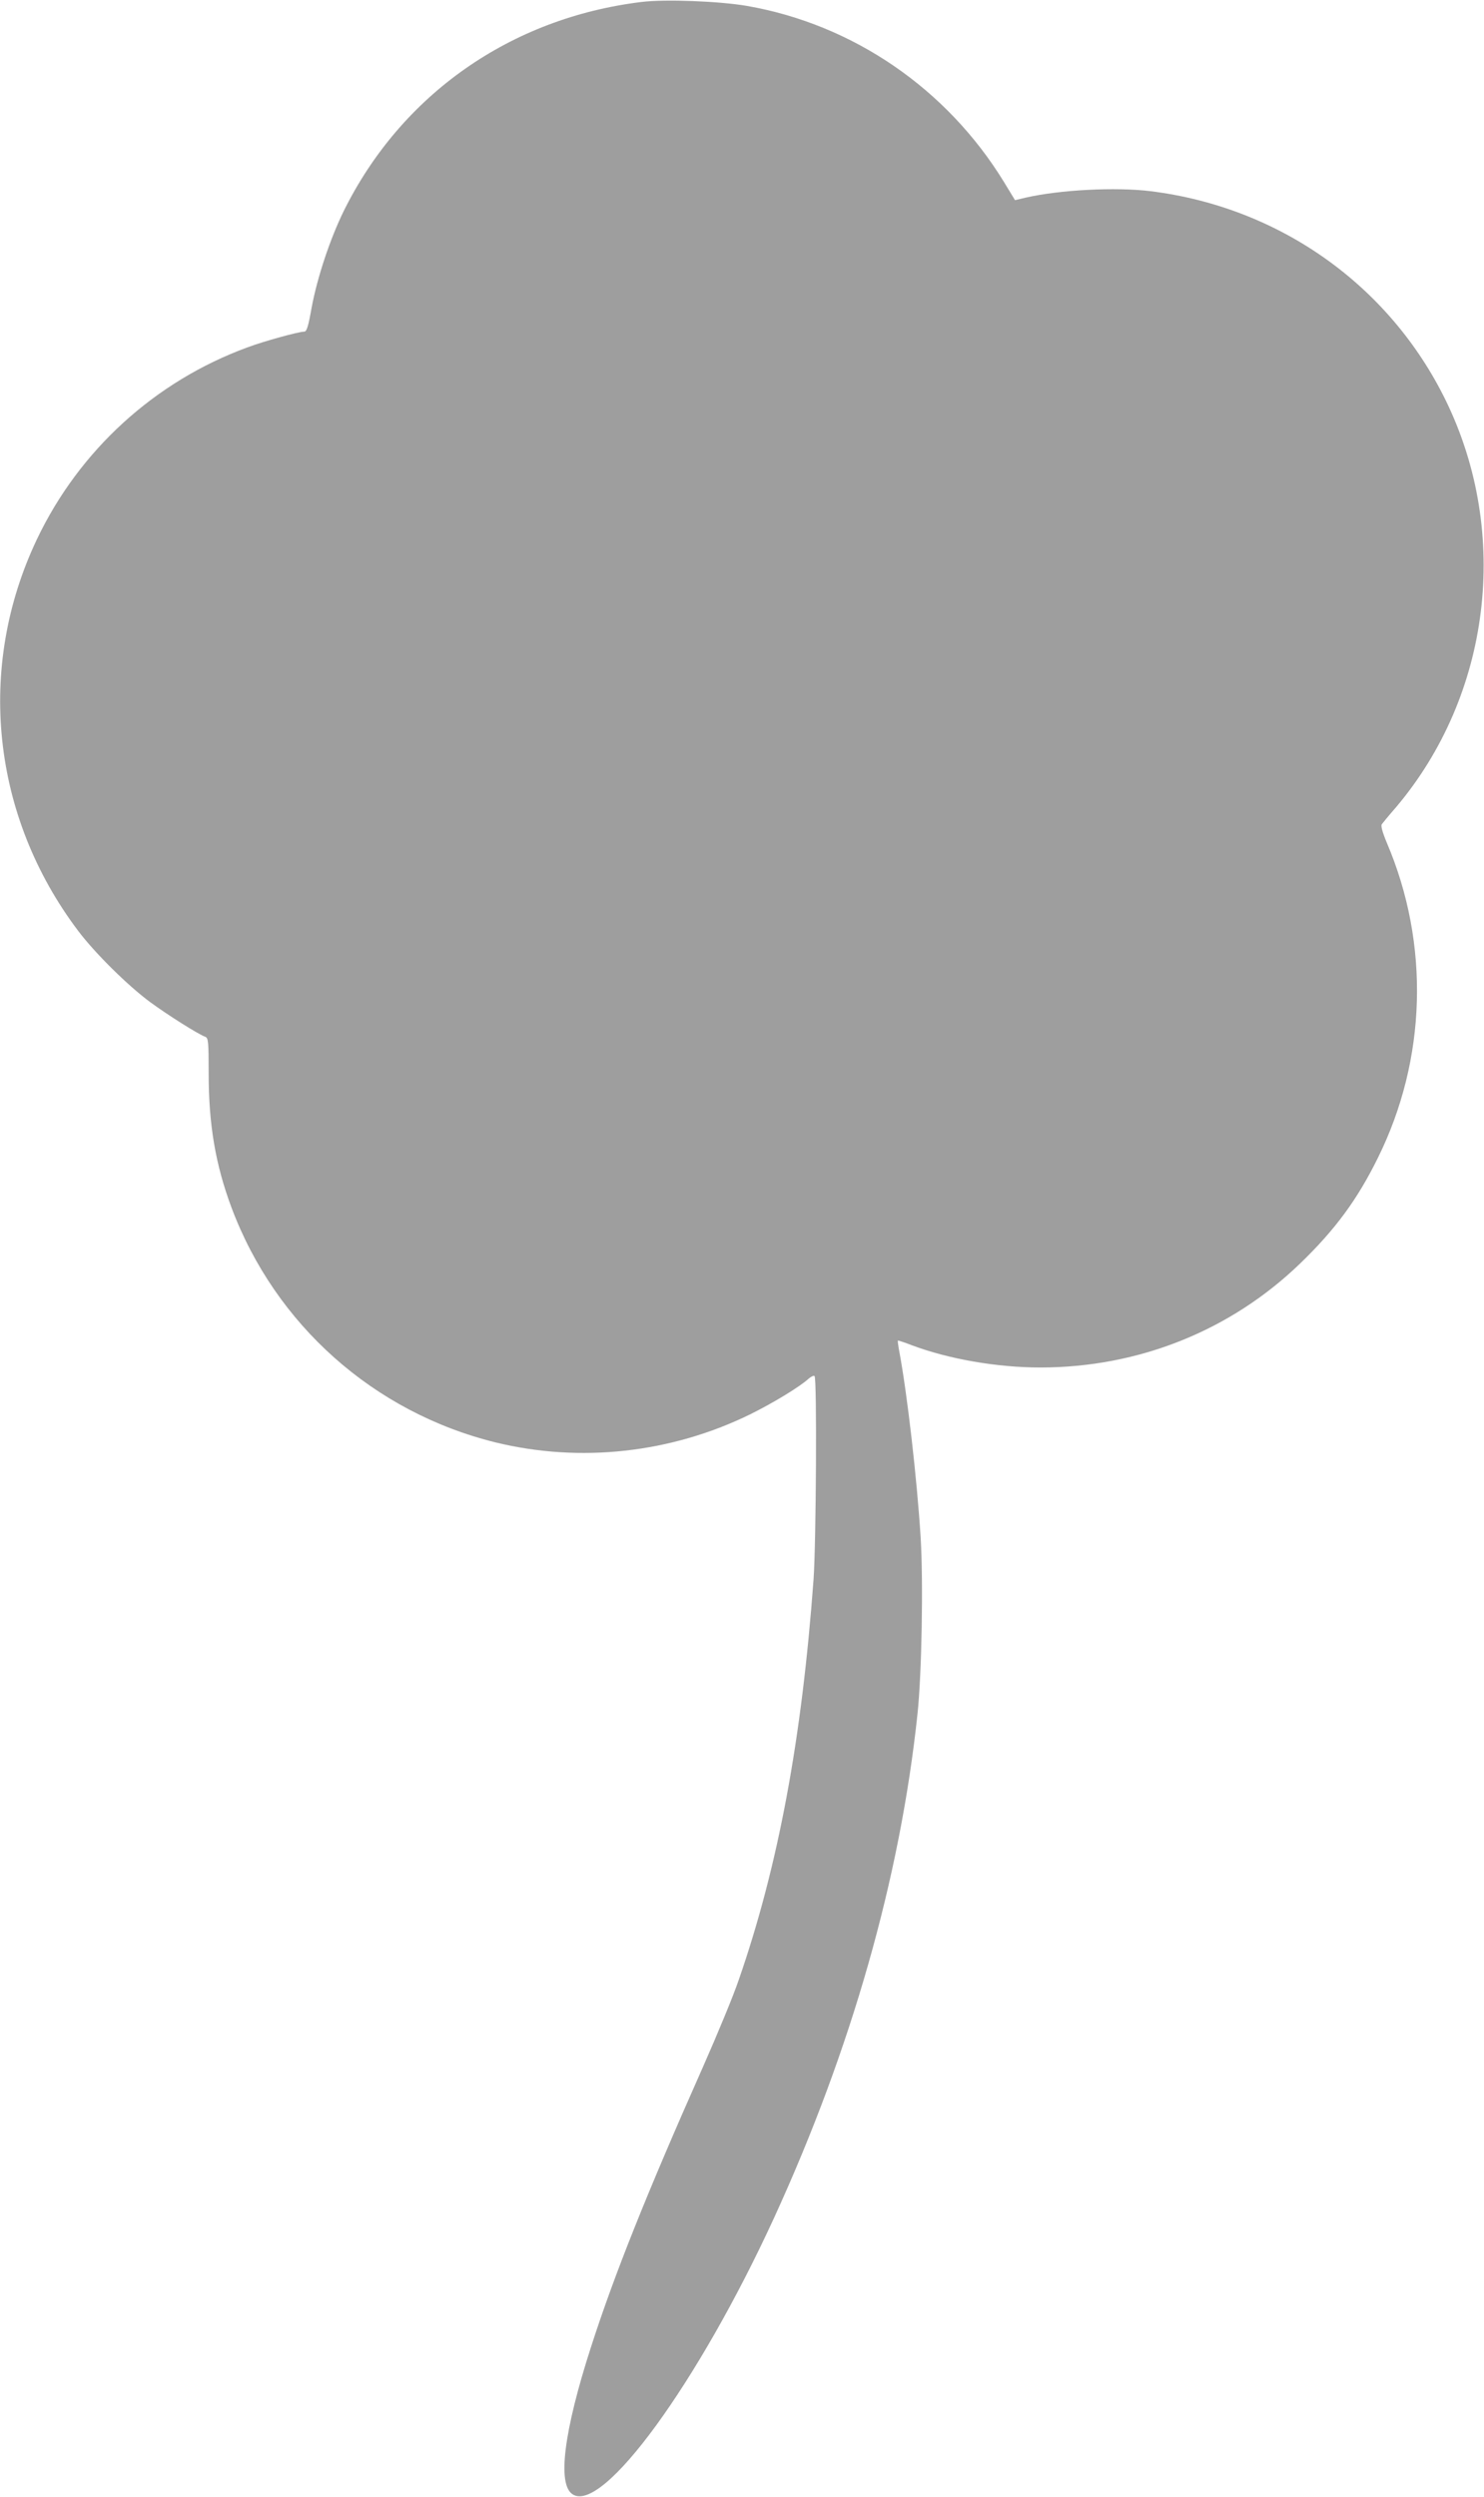 <?xml version="1.0" standalone="no"?>
<!DOCTYPE svg PUBLIC "-//W3C//DTD SVG 20010904//EN"
 "http://www.w3.org/TR/2001/REC-SVG-20010904/DTD/svg10.dtd">
<svg version="1.0" xmlns="http://www.w3.org/2000/svg"
 width="761pt" height="1280pt" viewBox="0 0 761 1280"
 preserveAspectRatio="xMidYMid meet">
<g transform="translate(0,1280) scale(0.1,-0.1)"
fill="#9e9e9e" stroke="none">
<path d="M3290 12790 c-672 -82 -1231 -474 -1527 -1071 -71 -145 -136 -341
-165 -496 -17 -96 -25 -123 -38 -123 -28 0 -207 -49 -292 -81 -474 -174 -861
-527 -1078 -982 -314 -659 -233 -1421 211 -2009 86 -114 255 -281 369 -365 90
-66 245 -164 283 -178 15 -6 17 -25 17 -187 0 -263 35 -468 117 -688 225 -601
730 -1050 1354 -1204 434 -106 899 -55 1304 143 118 58 258 143 302 184 13 11
26 17 30 13 13 -12 8 -856 -5 -1041 -60 -819 -181 -1471 -384 -2055 -27 -80
-110 -280 -183 -445 -289 -650 -455 -1066 -574 -1435 -140 -434 -174 -705 -95
-756 154 -102 644 570 1033 1416 396 863 647 1743 736 2585 22 209 30 677 16
905 -19 302 -69 738 -110 955 -5 27 -8 51 -7 53 2 1 34 -9 72 -24 189 -71 437
-114 659 -114 504 0 976 189 1333 534 179 173 292 326 398 541 250 505 267
1095 46 1614 -23 55 -32 88 -26 96 5 7 37 46 72 86 487 575 589 1404 256 2086
-289 591 -853 991 -1514 1073 -179 22 -466 7 -640 -33 l-55 -13 -56 92 c-293
479 -774 809 -1320 904 -141 24 -417 35 -539 20z"/>
</g>
</svg>
